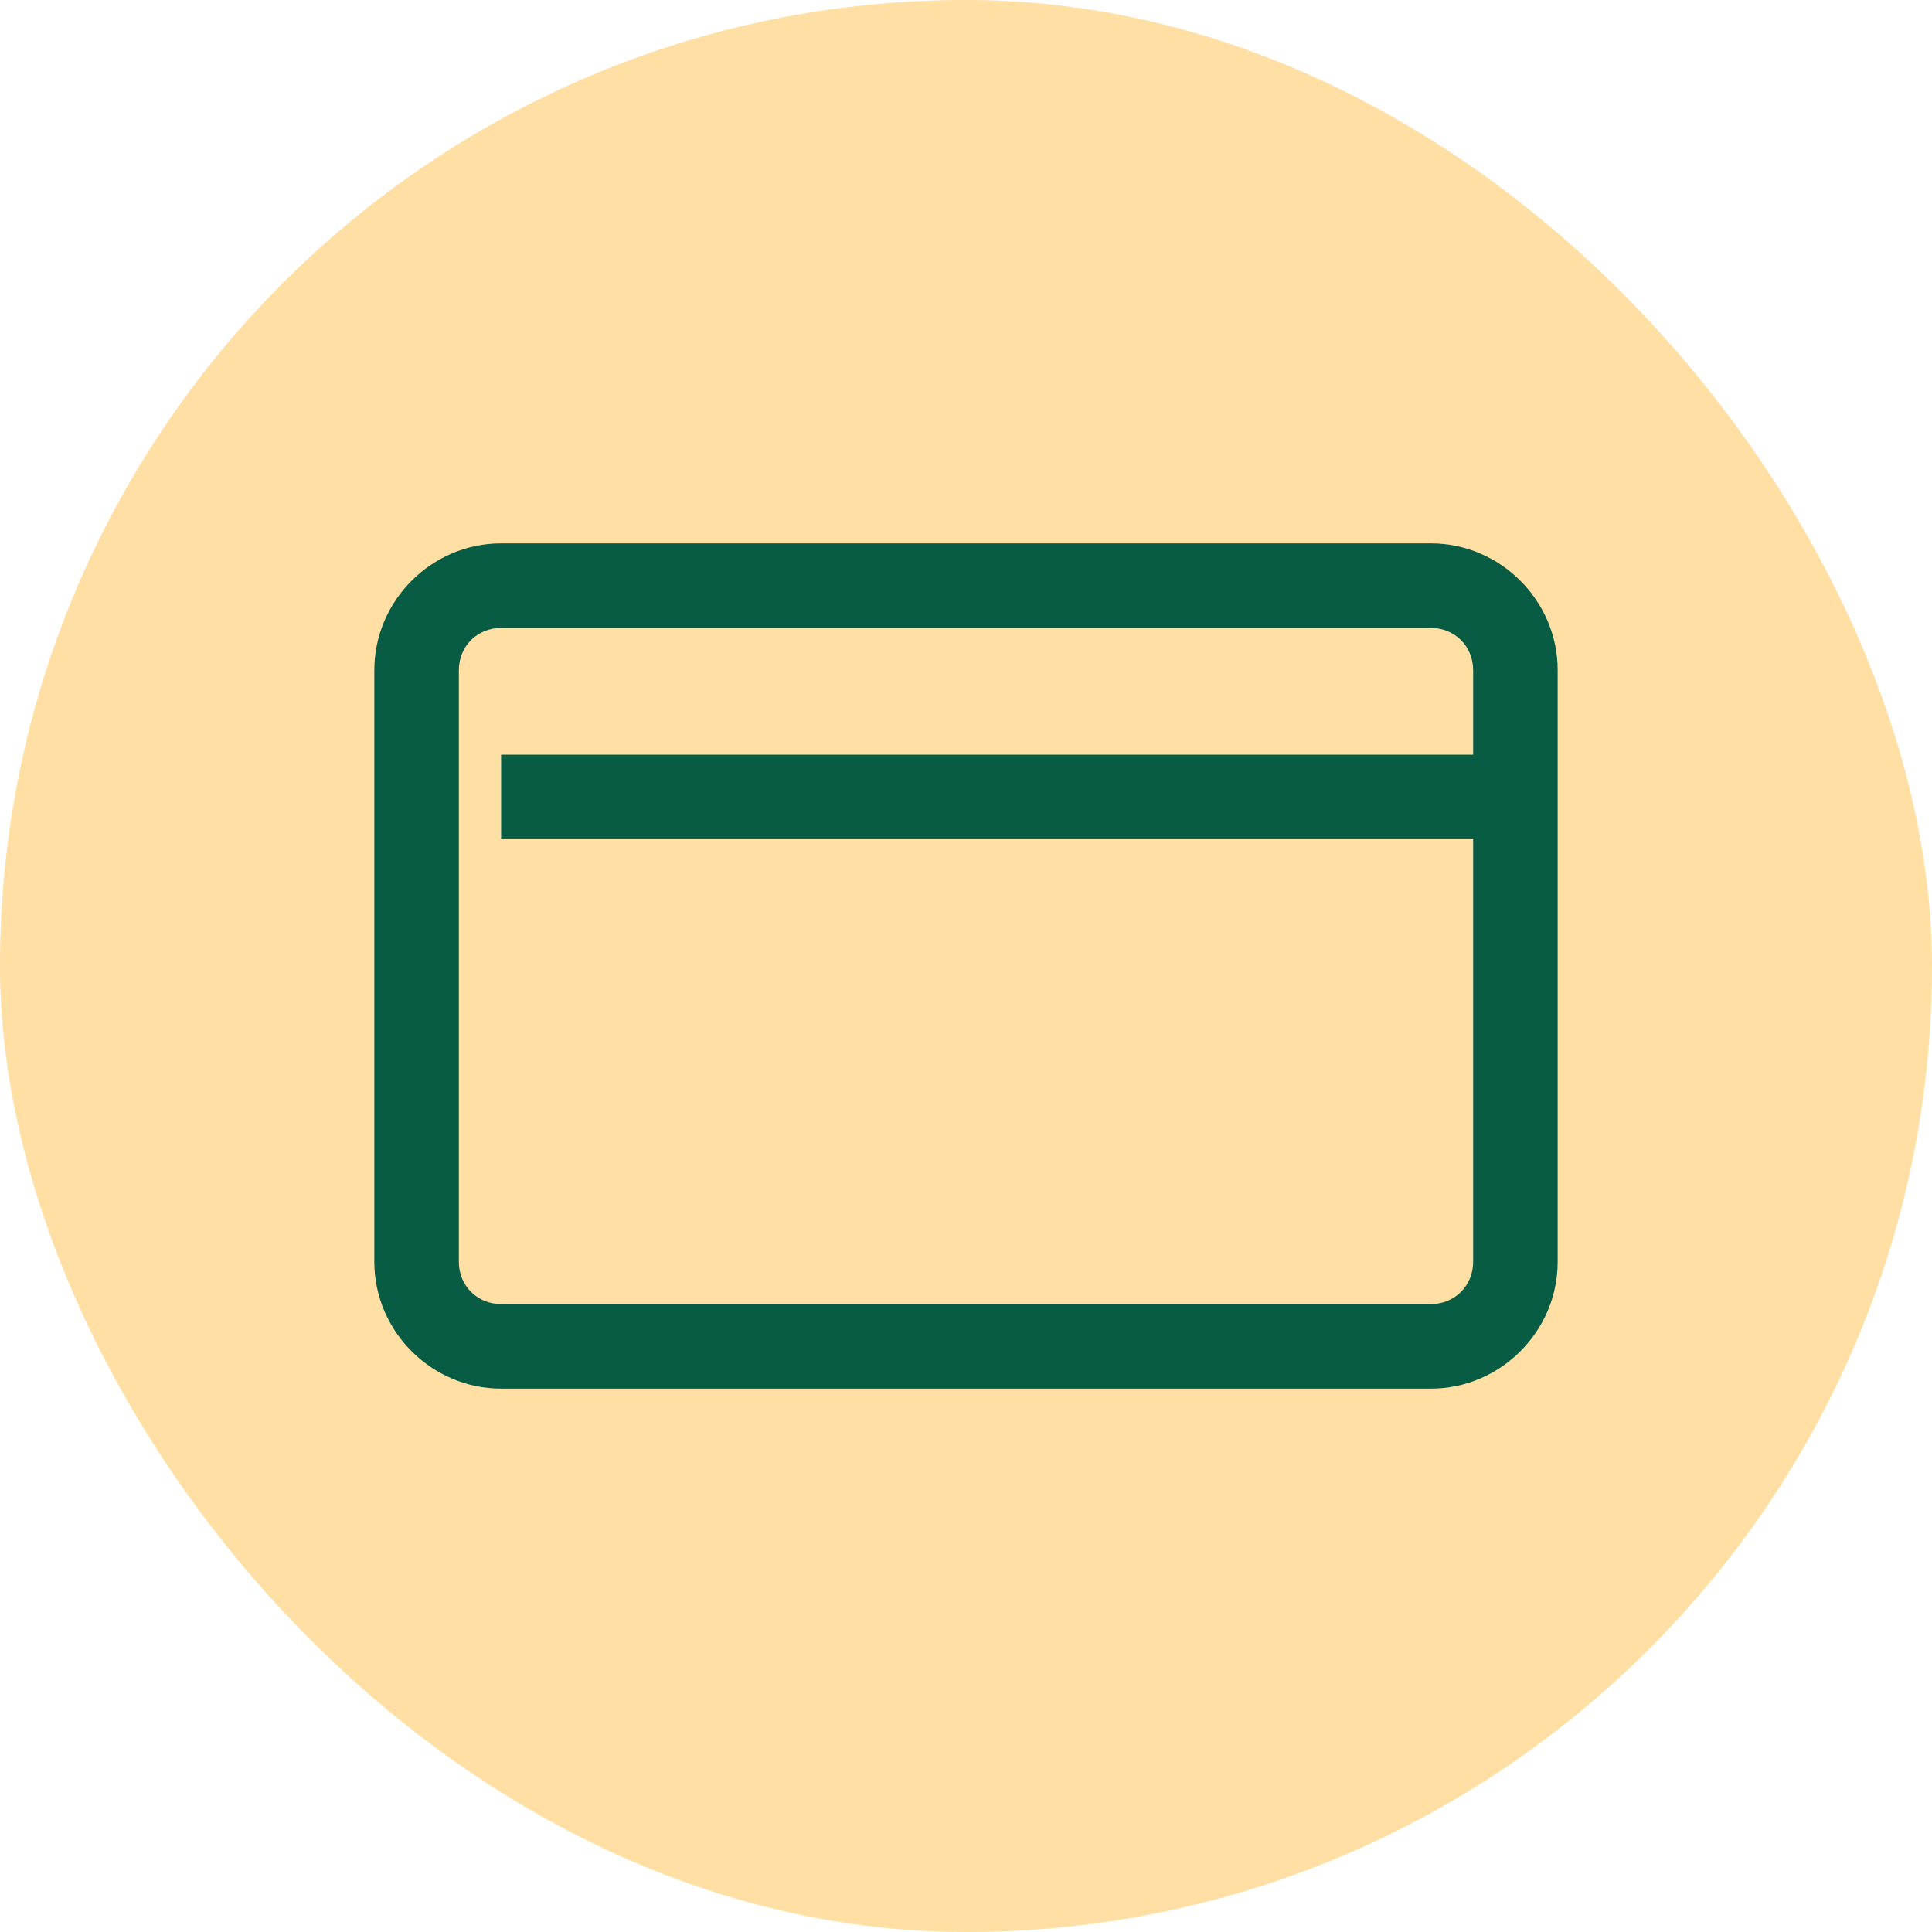 <svg xmlns="http://www.w3.org/2000/svg" width="40" height="40" viewBox="0 0 40 40" fill="none"><rect width="40" height="40" rx="20" fill="#FFDFA4"/><path d="M10.375 11.25C8.936 11.25 7.75 12.436 7.75 13.875V26.125C7.75 27.564 8.936 28.75 10.375 28.75H29.625C31.064 28.75 32.25 27.564 32.25 26.125V13.875C32.25 12.436 31.064 11.25 29.625 11.25H10.375ZM10.375 13H29.625C30.119 13 30.5 13.381 30.5 13.875V15.625H10.375V17.375H30.5V26.125C30.5 26.619 30.119 27 29.625 27H10.375C9.881 27 9.5 26.619 9.5 26.125V13.875C9.5 13.381 9.881 13 10.375 13Z" fill="#085C44"/></svg>